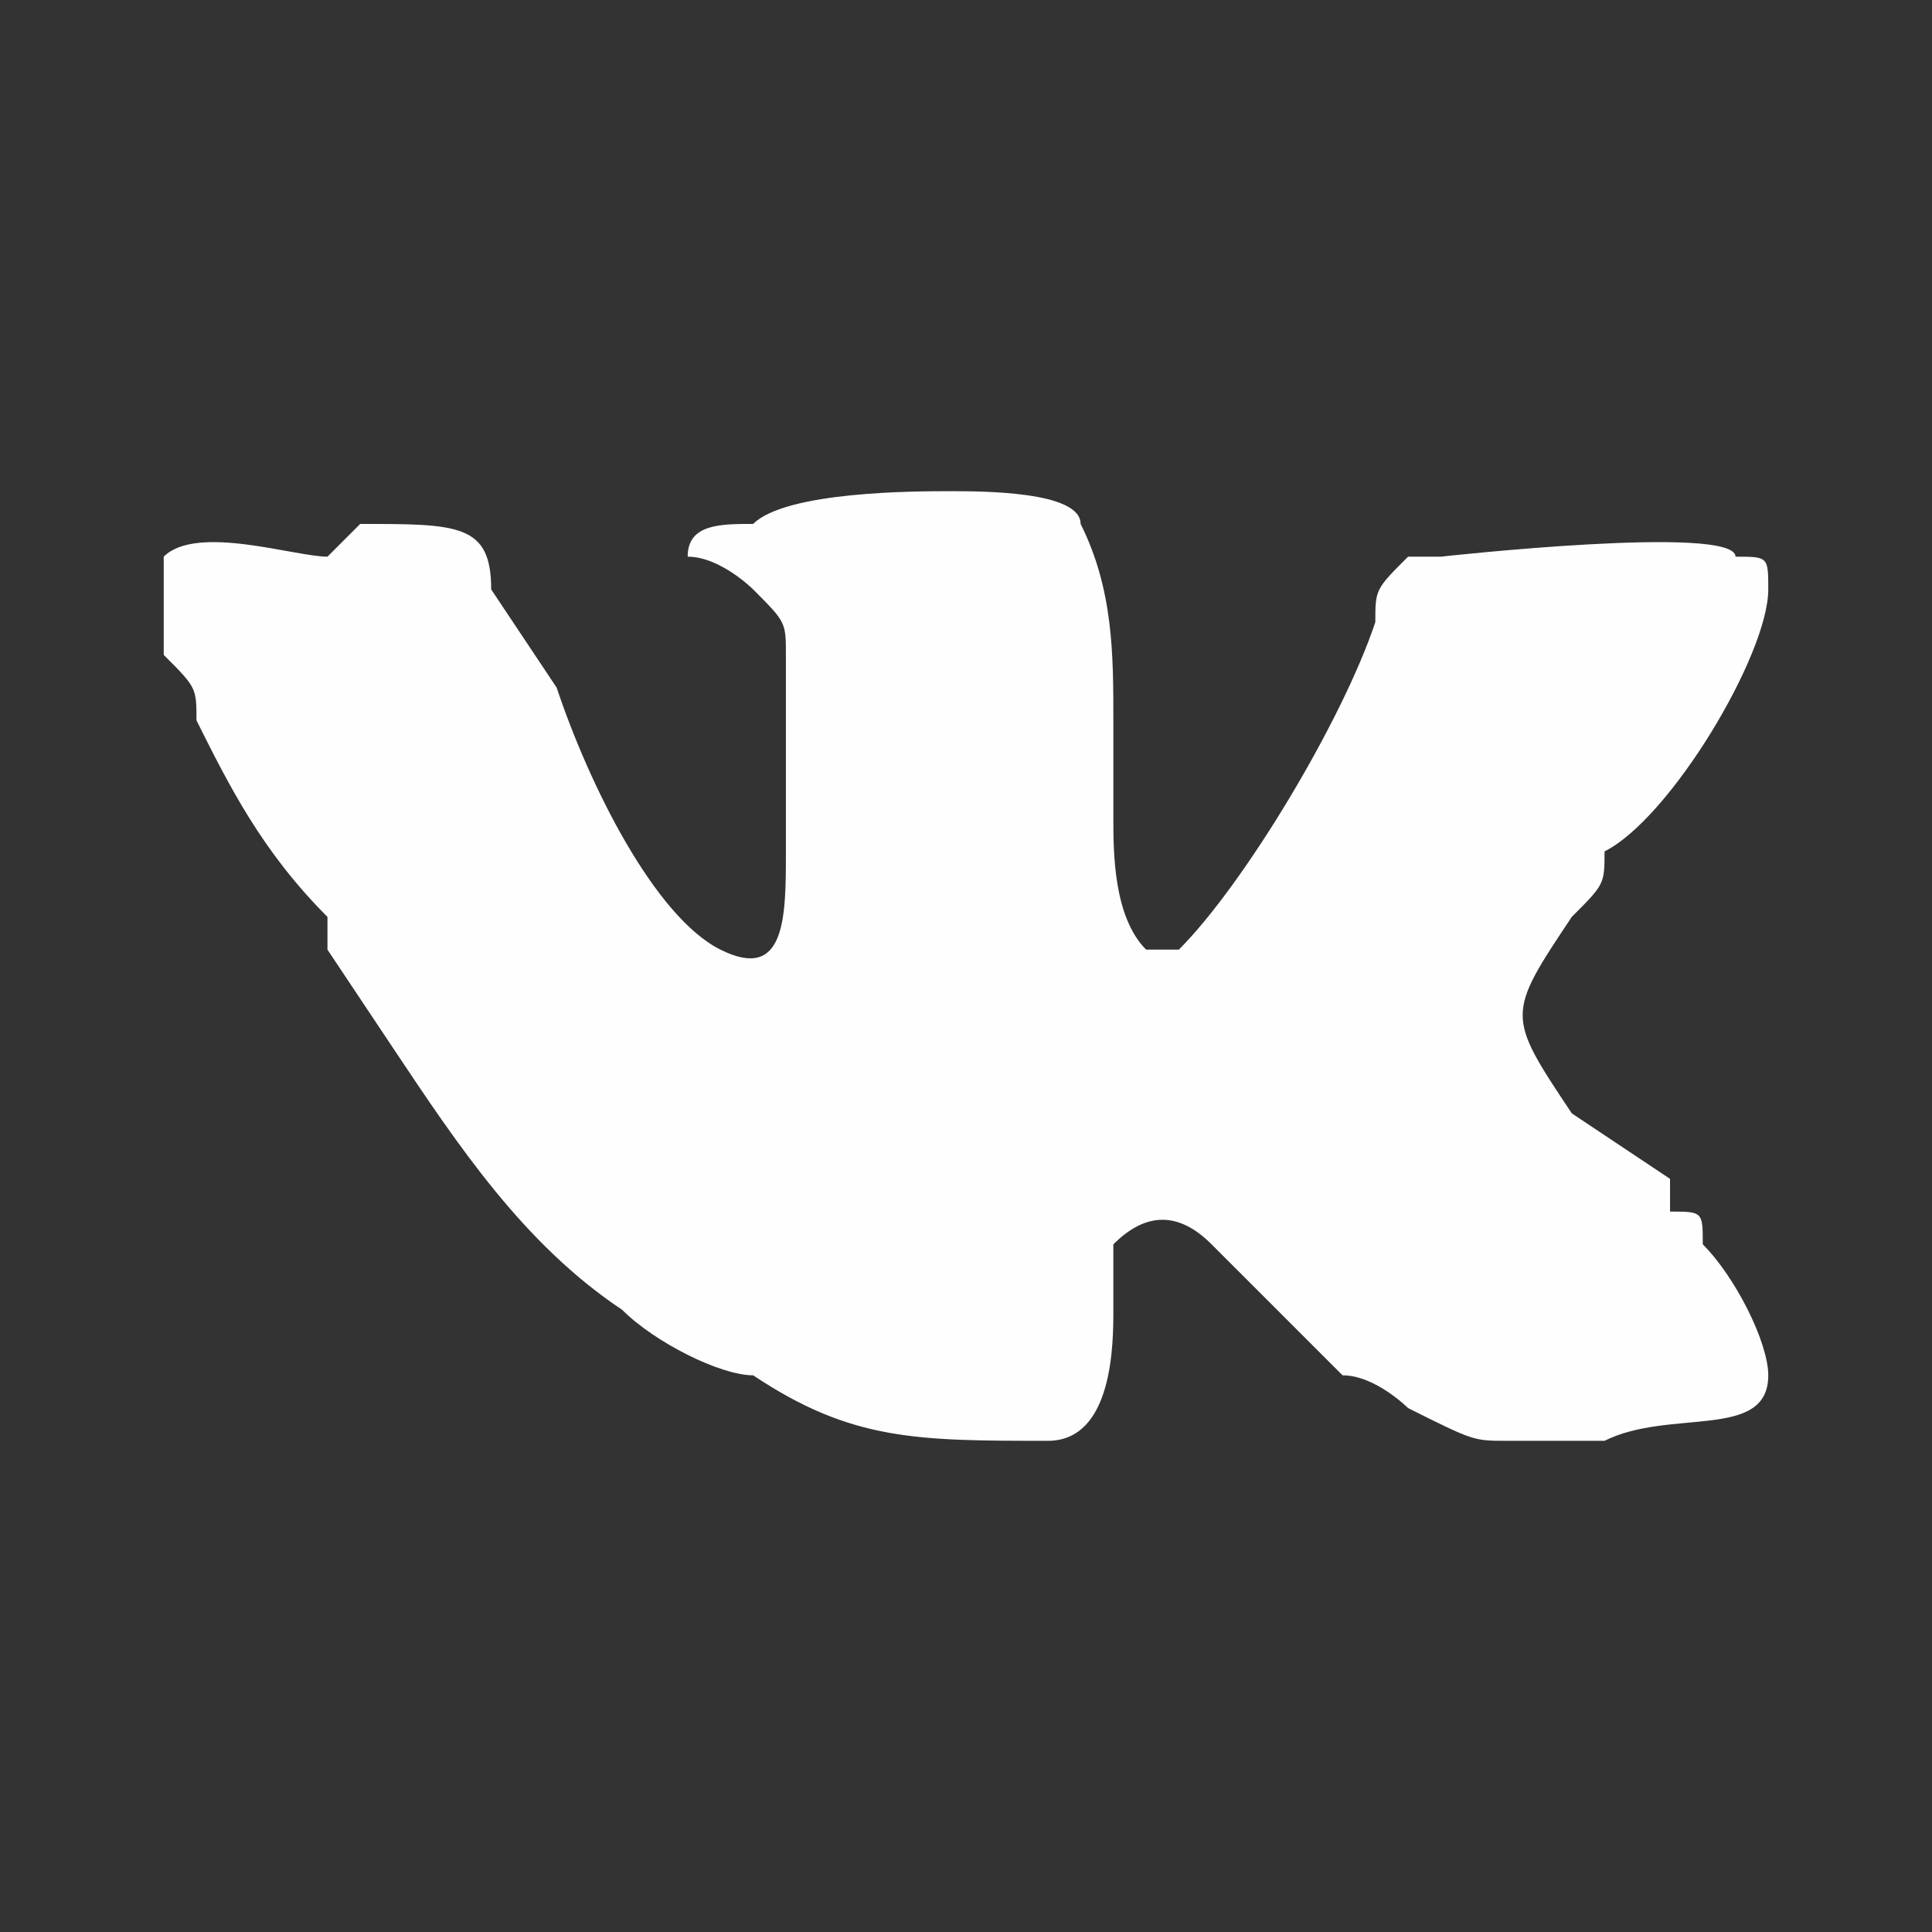 <?xml version="1.0" encoding="UTF-8"?> <!-- Creator: CorelDRAW X7 --> <svg xmlns="http://www.w3.org/2000/svg" xmlns:xlink="http://www.w3.org/1999/xlink" xml:space="preserve" width="59px" height="59px" style="shape-rendering:geometricPrecision; text-rendering:geometricPrecision; image-rendering:optimizeQuality; fill-rule:evenodd; clip-rule:evenodd" viewBox="0 0 59 59"><rect x="0" y="0" width="59" height="59" fill="#333333" stroke="none"/> <defs> <style type="text/css"> <![CDATA[ .fil0 {fill:#FEFEFE} ]]> </style> </defs> <g id="Слой_x0020_1">  <path class="fil0" d="M21 17c1,0 2,1 2,1 1,1 1,1 1,2 0,2 0,4 0,6 0,2 0,4 -2,3 -2,-1 -4,-5 -5,-8l-2 -3c0,-2 -1,-2 -4,-2 0,0 -1,1 -1,1 -1,0 -4,-1 -5,0 0,0 0,0 0,0l0 1c0,1 0,1 0,2 1,1 1,1 1,2 1,2 2,4 4,6 0,0 0,1 0,1l2 3c2,3 4,6 7,8 1,1 3,2 4,2 3,2 5,2 9,2 2,0 2,-3 2,-4 0,0 0,-1 0,-2 1,-1 2,-1 3,0l4 4c1,0 2,1 2,1 2,1 2,1 3,1 1,0 2,0 3,0 2,-1 5,0 5,-2 0,-1 -1,-3 -2,-4 0,-1 0,-1 -1,-1 0,0 0,0 0,-1l-3 -2c-2,-3 -2,-3 0,-6 1,-1 1,-1 1,-2 2,-1 5,-6 5,-8l0 0c0,-1 0,-1 -1,-1 0,-1 -9,0 -9,0 -1,0 -1,0 -1,0 -1,1 -1,1 -1,2 -1,3 -4,8 -6,10 -1,0 -1,0 -1,0 -1,-1 -1,-3 -1,-4 0,-1 0,-1 0,-1 0,-1 0,-1 0,-2 0,-2 0,-4 -1,-6 0,-1 -3,-1 -4,-1 -1,0 -5,0 -6,1 -1,0 -2,0 -2,1z"></path> </g> </svg> 